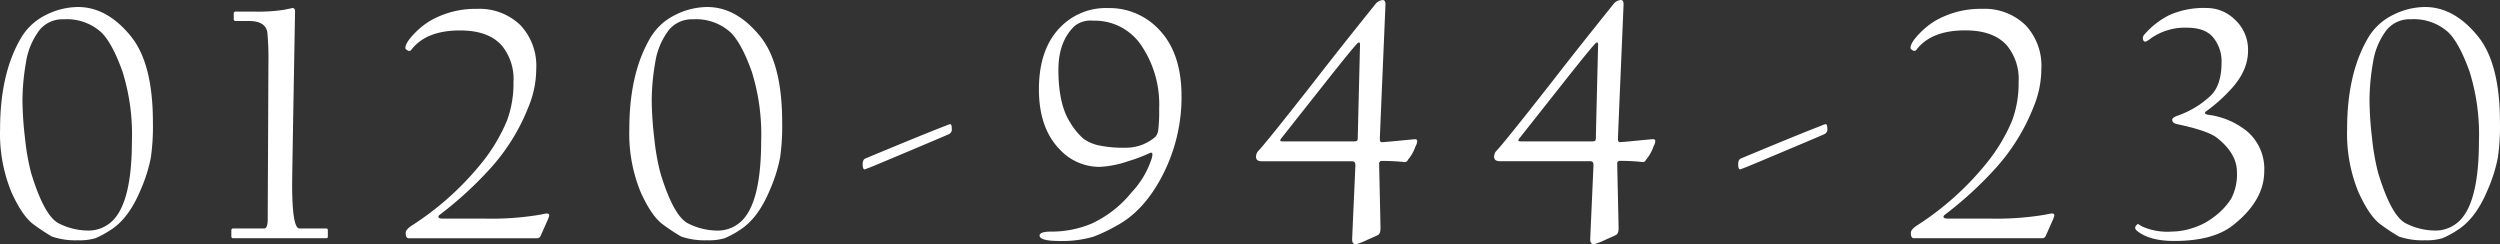 <svg xmlns="http://www.w3.org/2000/svg" width="428.874" height="41.903" viewBox="0 0 428.874 41.903">
  <rect x="0" y="0" width="428.874" height="41.903" fill="#333333" stroke="none"/>
  <path id="パス_11857" data-name="パス 11857" d="M105.294,33.137a38.6,38.6,0,0,1-.352,6.006,26.2,26.2,0,0,1-1.758,5.566q-2.051,4.951-5.215,6.914A15.42,15.42,0,0,1,95.421,53a9.543,9.543,0,0,1-2.988.352,12.448,12.448,0,0,1-4.482-.645,35.347,35.347,0,0,1-3.018-1.992q-2.021-1.406-3.94-5.684a26.32,26.32,0,0,1-1.919-10.752q0-9.316,3.428-15.352a10.1,10.1,0,0,1,4.38-4.2,12.385,12.385,0,0,1,5.552-1.392q5.039,0,9.141,5.1Q105.294,23.088,105.294,33.137Zm-3.6,3.135a36.1,36.1,0,0,0-1.611-11.836q-1.758-4.922-3.662-6.768A8.809,8.809,0,0,0,90,15.441a5.106,5.106,0,0,0-4.16,1.846,12.232,12.232,0,0,0-2.34,5.654,38.115,38.115,0,0,0-.586,6.533,59.229,59.229,0,0,0,.439,6.387,39.169,39.169,0,0,0,1.055,5.977q2.285,7.471,4.819,8.657a11.22,11.22,0,0,0,4.731,1.187,5.9,5.9,0,0,0,4.6-1.875q3.132-3.369,3.132-13.536ZM135.3,52.707q0,.293-.234.293H119.04q-.293,0-.293-.352v-.967q0-.352.293-.352h5.332q.615,0,.615-1.582,0-.322.059-13.286t.059-13.345a49.237,49.237,0,0,0-.176-5.391q-.293-1.992-3.193-1.992h-2.227a.311.311,0,0,1-.352-.352v-.908a.311.311,0,0,1,.352-.352h3.135a29.325,29.325,0,0,0,5.156-.308q1.494-.308,1.436-.308.439,0,.439.615,0-.059-.249,14.194t-.249,15.4q0,7.617,1.26,7.617h4.57a.259.259,0,0,1,.293.293Zm37.975-3.6a4.594,4.594,0,0,1-.352.967q-.5,1.143-1.143,2.578a.637.637,0,0,1-.5.352H149.163q-.5,0-.5-.908,0-.586,1.025-1.26A49.994,49.994,0,0,0,161.758,40a29.729,29.729,0,0,0,4.277-7.178,18.382,18.382,0,0,0,1.113-6.621,9.036,9.036,0,0,0-1.992-6.24q-2.285-2.607-7.178-2.607-5.8,0-8.35,3.311a.429.429,0,0,1-.527.176q-.5-.234-.5-.469,0-.908,1.582-2.52A12.756,12.756,0,0,1,153,15.617a15.635,15.635,0,0,1,7.91-1.963,10.059,10.059,0,0,1,7.441,2.813,10.137,10.137,0,0,1,2.7,7.5,17.127,17.127,0,0,1-1.318,6.475,34.522,34.522,0,0,1-6.416,10.43,63.5,63.5,0,0,1-8.76,8.057q-.293.205-.293.381,0,.322.7.322h7.207a49.712,49.712,0,0,0,9.727-.7,6.882,6.882,0,0,1,.967-.176q.409,0,.409.344ZM213.242,33.14a38.6,38.6,0,0,1-.352,6.006,26.2,26.2,0,0,1-1.758,5.566q-2.051,4.951-5.215,6.914A15.42,15.42,0,0,1,203.368,53a9.543,9.543,0,0,1-2.988.352,12.448,12.448,0,0,1-4.482-.645,35.345,35.345,0,0,1-3.018-1.992q-2.021-1.406-3.94-5.684a26.32,26.32,0,0,1-1.919-10.752q0-9.316,3.428-15.352a10.1,10.1,0,0,1,4.38-4.2,12.385,12.385,0,0,1,5.552-1.392q5.039,0,9.141,5.1,3.719,4.653,3.719,14.7Zm-3.6,3.135a36.1,36.1,0,0,0-1.611-11.836q-1.758-4.922-3.662-6.768a8.809,8.809,0,0,0-6.416-2.227,5.106,5.106,0,0,0-4.16,1.846,12.232,12.232,0,0,0-2.344,5.654,38.113,38.113,0,0,0-.586,6.533,59.235,59.235,0,0,0,.439,6.387,39.174,39.174,0,0,0,1.055,5.977q2.285,7.471,4.819,8.657a11.22,11.22,0,0,0,4.731,1.187,5.9,5.9,0,0,0,4.6-1.875q3.131-3.372,3.131-13.539Zm32.7-2.051a.882.882,0,0,1-.469.908q-.146.088-6.68,2.842t-6.943,2.9l-.85.322q-.352,0-.352-.908,0-.762.469-.967,10.4-4.336,13.8-5.625a4.309,4.309,0,0,1,.732-.264q.29,0,.29.789Zm39.41-5.566a29.2,29.2,0,0,1-3.179,13.389q-3.179,6.27-8.042,8.848a27.726,27.726,0,0,1-3.9,1.846,19.161,19.161,0,0,1-5.8.732q-3.428,0-3.428-.937,0-.674,2.021-.674a17.688,17.688,0,0,0,6.914-1.377,19.048,19.048,0,0,0,6.826-5.332,15.317,15.317,0,0,0,3.486-5.889q.176-.674.059-.85-.088-.176-.469,0a25.529,25.529,0,0,1-3.662,1.377,17.352,17.352,0,0,1-4.863.967,9.3,9.3,0,0,1-6.855-2.988q-3.574-3.662-3.574-10.312,0-7.324,4.131-11.1a10.88,10.88,0,0,1,7.676-2.842A11.677,11.677,0,0,1,278.16,17.5q3.589,3.977,3.589,11.154Zm-3.838,2.08a18.021,18.021,0,0,0-3.223-11.045,9.632,9.632,0,0,0-8.115-4.014,4.406,4.406,0,0,0-3.164.908q-2.783,2.666-2.783,7.5,0,5.977,2.051,9.111a11.359,11.359,0,0,0,2.256,2.739,7.081,7.081,0,0,0,2.725,1.157,20.54,20.54,0,0,0,4.57.381A7.687,7.687,0,0,0,277.27,35.6a2.135,2.135,0,0,0,.469-1.025,26.418,26.418,0,0,0,.172-3.841Zm44.273,5.6a1.921,1.921,0,0,1-.293.879,7.088,7.088,0,0,1-1.318,2.344.564.564,0,0,1-.527.381,34.806,34.806,0,0,0-3.9-.2.44.44,0,0,0-.5.5q0,.176.117,5.376t.117,5.669q0,.908-.41,1.143-.176.117-1.787.82a12.64,12.64,0,0,1-1.992.791q-.674,0-.674-.791,0-.234.278-6.416t.278-6.416q0-.615-.557-.615H295.554q-1.025,0-1.025-.762a1.527,1.527,0,0,1,.293-.908q1.23-1.23,9.609-11.924,4.746-6.123,10.693-13.506a1.78,1.78,0,0,1,1.143-.557q.469,0,.469.732,0,.176-.483,11.47t-.483,11.616q0,.645.439.557.293,0,2.856-.249t2.71-.249q.41-.01.41.312ZM312.37,19.807q0-.85-.791.146-.586.586-4.863,5.977l-7.734,9.785q-.322.381-.293.527t.41.146h12.246q.439,0,.542-.146a.834.834,0,0,0,.1-.469q0-.322.19-8.086T312.37,19.807ZM363.03,36.33a1.921,1.921,0,0,1-.293.879,7.088,7.088,0,0,1-1.318,2.344.564.564,0,0,1-.527.381,34.806,34.806,0,0,0-3.9-.205.44.44,0,0,0-.5.5q0,.176.117,5.376t.117,5.669q0,.908-.41,1.143-.176.117-1.787.82a12.642,12.642,0,0,1-1.992.791q-.674,0-.674-.791,0-.234.278-6.416t.278-6.416q0-.615-.557-.615H336.4q-1.025,0-1.025-.762a1.527,1.527,0,0,1,.293-.908q1.23-1.23,9.609-11.924,4.746-6.123,10.693-13.506a1.78,1.78,0,0,1,1.143-.557q.469,0,.469.732,0,.176-.483,11.47t-.483,11.616q0,.645.439.557.293,0,2.856-.249t2.71-.249Q363.03,36.008,363.03,36.33Zm-9.814-16.523q0-.85-.791.146-.586.586-4.863,5.977l-7.734,9.785q-.322.381-.293.527t.41.146H352.19q.439,0,.542-.146a.834.834,0,0,0,.1-.469q0-.322.19-8.086t.194-7.88Zm39.322,14.414a.882.882,0,0,1-.469.908q-.146.088-6.68,2.842t-6.943,2.9l-.85.322q-.352,0-.352-.908,0-.762.469-.967,10.4-4.336,13.8-5.625a4.31,4.31,0,0,1,.732-.264Q392.538,33.43,392.538,34.221ZM431.479,49.1a4.593,4.593,0,0,1-.352.967q-.5,1.143-1.143,2.578a.637.637,0,0,1-.5.352H407.368q-.5,0-.5-.908,0-.586,1.025-1.26a49.994,49.994,0,0,0,12.07-10.84,29.729,29.729,0,0,0,4.277-7.178,18.381,18.381,0,0,0,1.113-6.621,9.036,9.036,0,0,0-1.992-6.24q-2.285-2.607-7.178-2.607-5.8,0-8.35,3.311a.429.429,0,0,1-.527.176q-.5-.234-.5-.469,0-.908,1.582-2.52a12.755,12.755,0,0,1,2.813-2.227,15.635,15.635,0,0,1,7.91-1.963,10.059,10.059,0,0,1,7.441,2.813,10.137,10.137,0,0,1,2.7,7.5,17.127,17.127,0,0,1-1.318,6.475,34.522,34.522,0,0,1-6.416,10.43,63.5,63.5,0,0,1-8.76,8.057q-.293.205-.293.381,0,.322.7.322h7.207a49.712,49.712,0,0,0,9.727-.7,6.88,6.88,0,0,1,.967-.176Q431.479,48.752,431.479,49.1Zm36.012-7.617q0,5.068-5.361,9.287-3.4,2.7-10.078,2.7-4.189,0-6.3-1.67-.41-.322-.41-.586a.728.728,0,0,1,.2-.425q.205-.249.322-.249-.088,0,.732.469a10.643,10.643,0,0,0,5.039.85,11.674,11.674,0,0,0,3.765-.674A11.237,11.237,0,0,0,458.79,49.4a11.8,11.8,0,0,0,3.018-3.164,9.014,9.014,0,0,0,1-4.57q0-3.193-3.428-5.889-1.553-1.23-6.826-2.344-.85-.176-.85-.762,0-.381,1.025-.732a15.883,15.883,0,0,0,5.449-3.281q1.992-1.787,1.992-5.889a6.453,6.453,0,0,0-1.494-4.277q-1.377-1.611-4.512-1.611a10.143,10.143,0,0,0-6.182,1.875,3.419,3.419,0,0,1-.85.527q-.469,0-.469-.674a1.018,1.018,0,0,1,.293-.586,13.911,13.911,0,0,1,4.277-3.311,14.546,14.546,0,0,1,6.533-1.2,6.784,6.784,0,0,1,4.629,1.934,6.969,6.969,0,0,1,2.314,5.391q0,3.662-3.34,7.031a25.689,25.689,0,0,1-3.662,3.223q-.85.557.176.732a13.3,13.3,0,0,1,6.709,2.871,8.49,8.49,0,0,1,2.9,6.792Zm40.436-8.35a38.6,38.6,0,0,1-.352,6.006,26.2,26.2,0,0,1-1.758,5.566q-2.051,4.951-5.215,6.914A15.417,15.417,0,0,1,498.054,53a9.543,9.543,0,0,1-2.988.352,12.448,12.448,0,0,1-4.482-.645,35.346,35.346,0,0,1-3.018-1.992q-2.021-1.406-3.94-5.684a26.32,26.32,0,0,1-1.919-10.752q0-9.316,3.428-15.352a10.1,10.1,0,0,1,4.38-4.2,12.385,12.385,0,0,1,5.552-1.392q5.039,0,9.141,5.1,3.719,4.653,3.719,14.7Zm-3.6,3.135a36.1,36.1,0,0,0-1.611-11.836q-1.758-4.922-3.662-6.768a8.809,8.809,0,0,0-6.416-2.227,5.106,5.106,0,0,0-4.16,1.846,12.232,12.232,0,0,0-2.344,5.654,38.111,38.111,0,0,0-.586,6.533,59.231,59.231,0,0,0,.439,6.387,39.163,39.163,0,0,0,1.055,5.977q2.285,7.471,4.819,8.657a11.22,11.22,0,0,0,4.731,1.187,5.9,5.9,0,0,0,4.6-1.875q3.131-3.365,3.131-13.532Z" transform="translate(-79.06 -12.133)" fill="#fff"/>
</svg>
